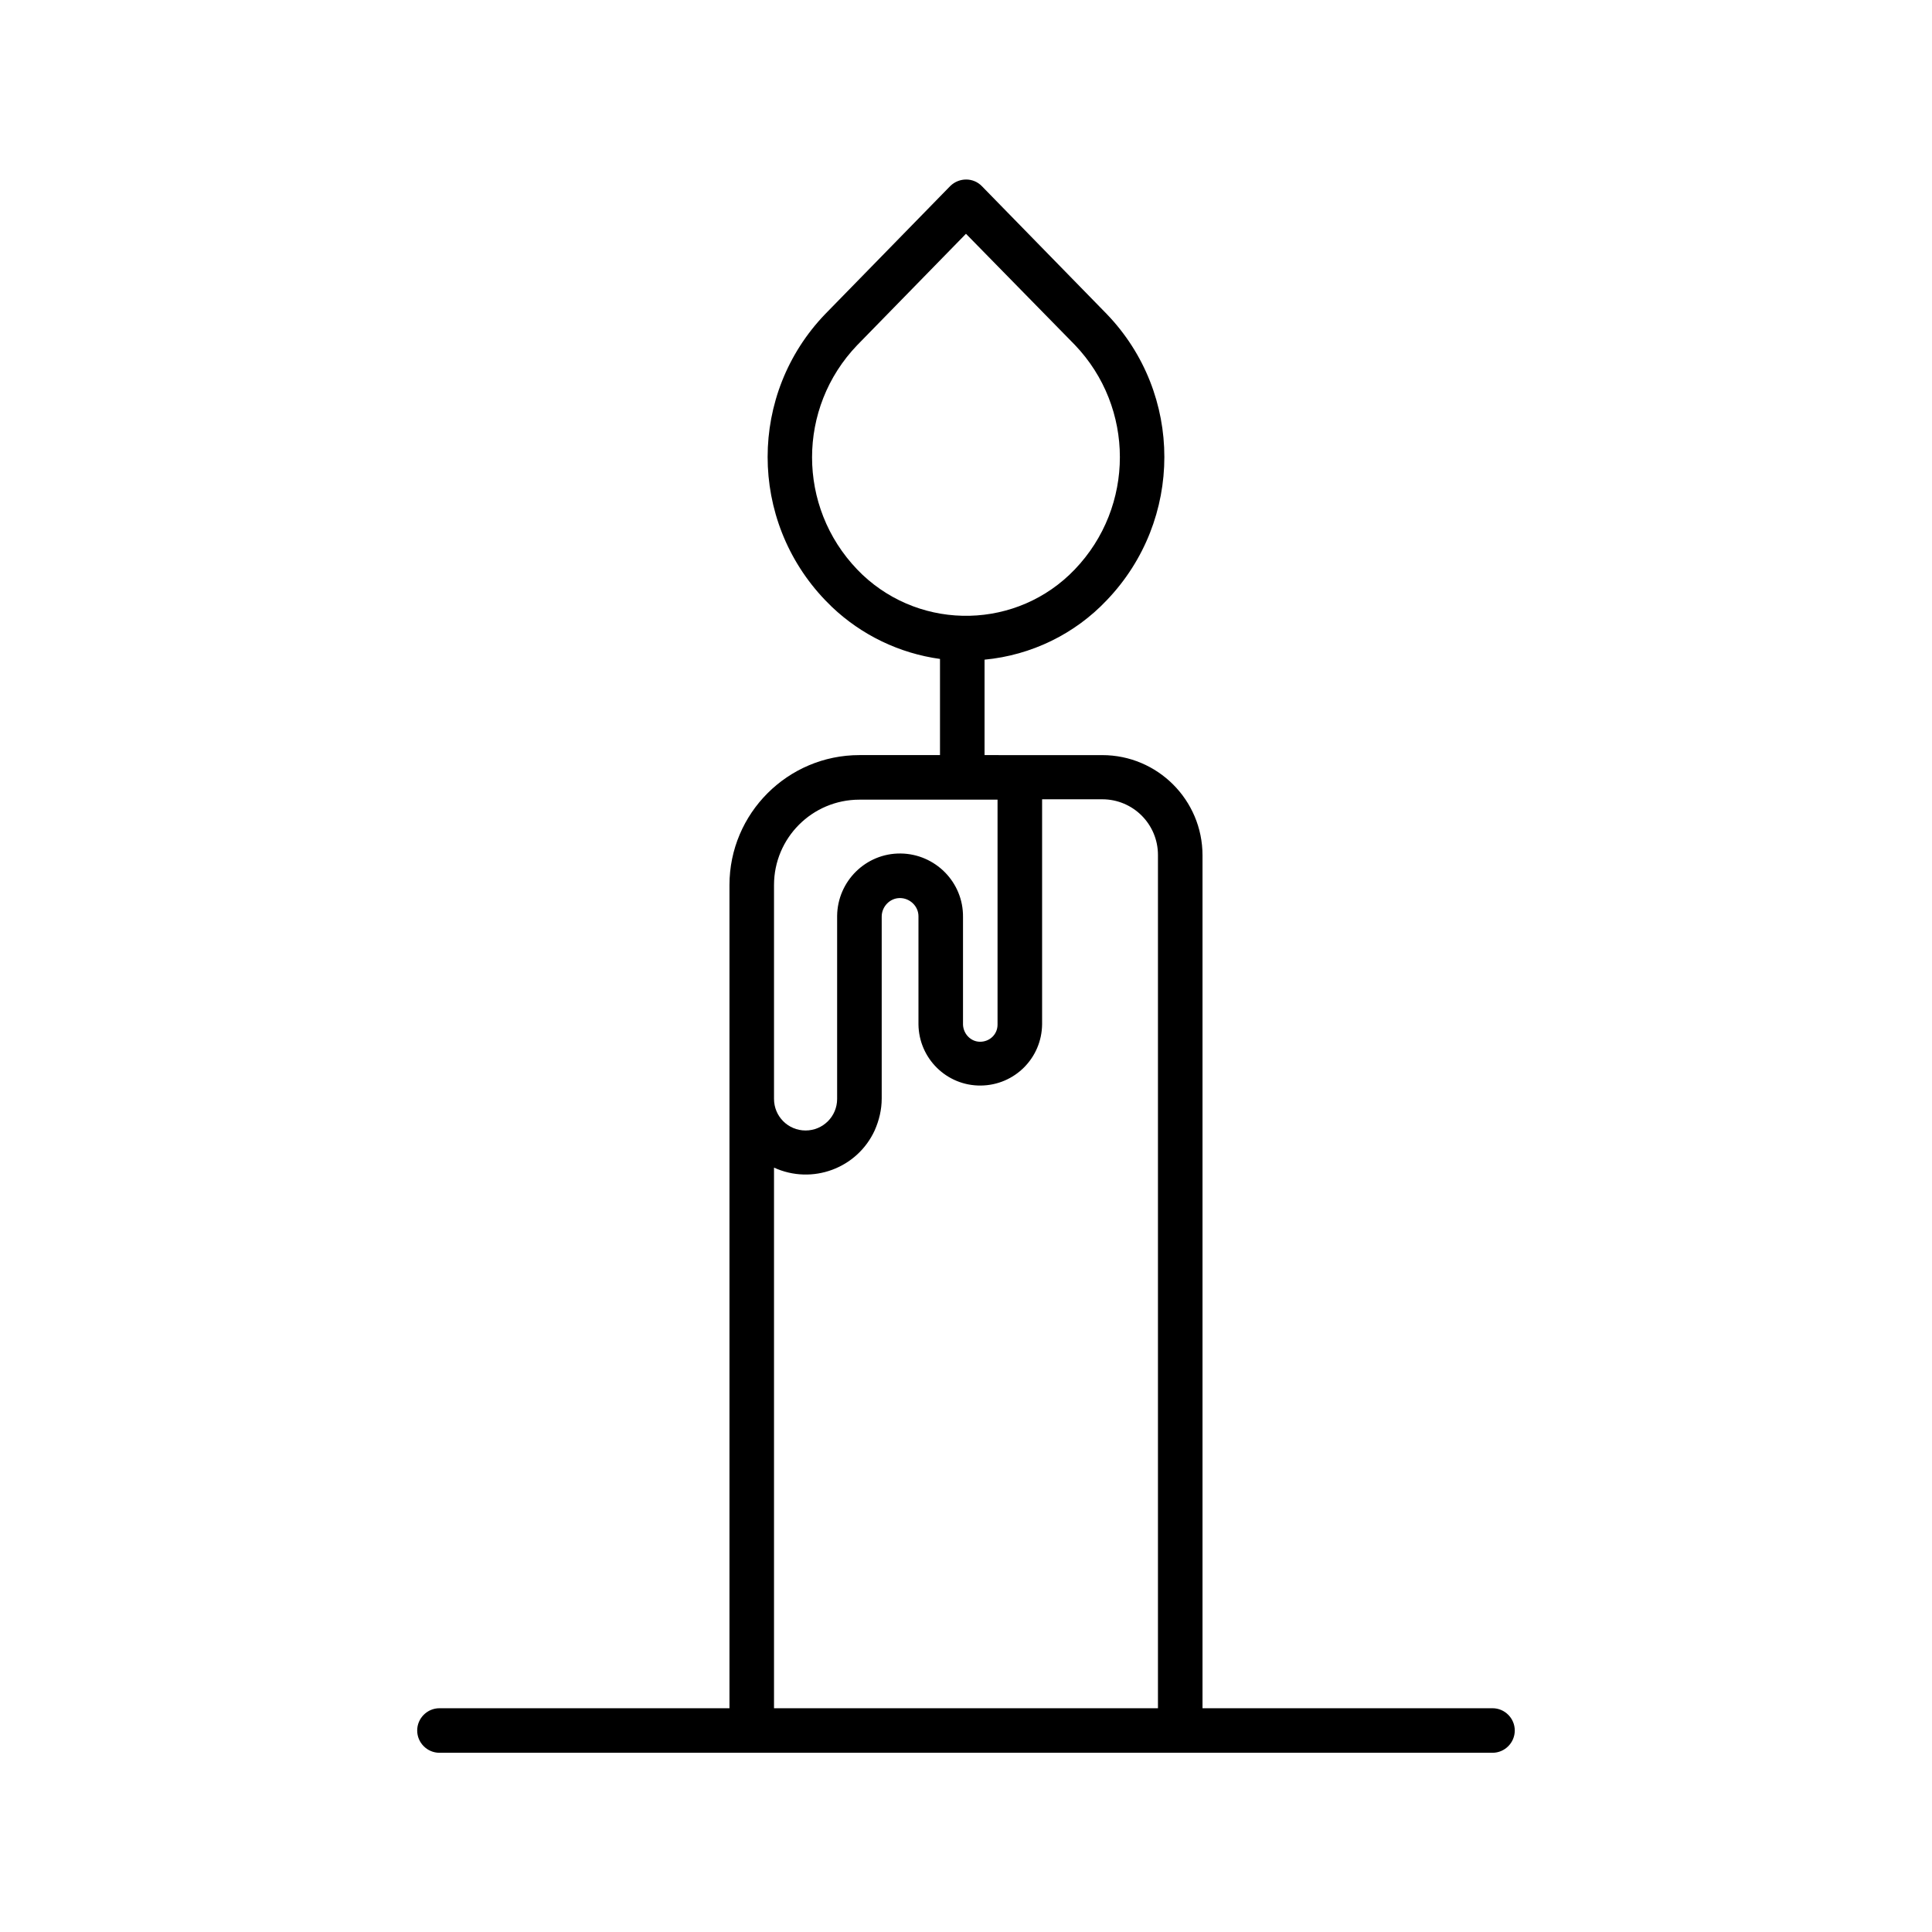 <?xml version="1.0" encoding="UTF-8"?>
<!-- Uploaded to: SVG Repo, www.svgrepo.com, Generator: SVG Repo Mixer Tools -->
<svg fill="#000000" width="800px" height="800px" version="1.1" viewBox="144 144 512 512" xmlns="http://www.w3.org/2000/svg">
 <path d="m539.53 596.7h-76.852v-226.02c0-14.66-11.906-26.566-26.566-26.566l-31.195-0.004v-25.289c12.398-1.18 23.91-6.789 32.375-15.742 20.367-21.254 20.367-54.711 0-75.867l-33.062-33.852c-2.262-2.363-6.004-2.363-8.363-0.098l-0.098 0.098-33.062 33.852c-20.367 21.156-20.367 54.613 0 75.867 0.59 0.59 1.18 1.18 1.77 1.77 7.871 7.477 17.91 12.301 28.633 13.777v25.484h-21.352c-18.992 0-34.441 15.449-34.441 34.441v218.15h-76.852c-3.246 0-5.902 2.656-5.902 5.902 0 3.246 2.656 5.902 5.902 5.902h196.31 0.098 82.656c3.246 0 5.902-2.656 5.902-5.902 0.004-3.242-2.652-5.902-5.898-5.902zm-166.99-300.41c-0.492-0.492-0.887-0.887-1.379-1.379-15.941-16.629-15.941-42.805 0-59.434l28.832-29.52 28.832 29.422c15.941 16.629 15.941 42.902 0 59.531-15.152 15.844-40.344 16.434-56.285 1.379zm-23.418 82.262c0-12.496 10.137-22.633 22.633-22.633h36.605v59.629c0 2.559-2.066 4.527-4.625 4.527-2.461 0-4.43-2.066-4.527-4.527v-28.535c0.098-9.25-7.379-16.727-16.531-16.828-9.25-0.098-16.727 7.379-16.828 16.531v0.297 48.215c0 4.625-3.738 8.363-8.363 8.363s-8.363-3.738-8.363-8.363zm101.75 218.15h-101.75v-143.27c10.137 4.625 22.043 0.195 26.668-9.84 1.18-2.656 1.871-5.512 1.871-8.461v-48.215c0-2.656 2.164-4.922 4.82-4.922s4.922 2.164 4.922 4.82v0.098 28.535c0.098 9.055 7.477 16.336 16.531 16.234 8.953-0.098 16.137-7.281 16.234-16.234v-59.629h15.941c8.168 0 14.762 6.594 14.762 14.762z"/>
</svg>